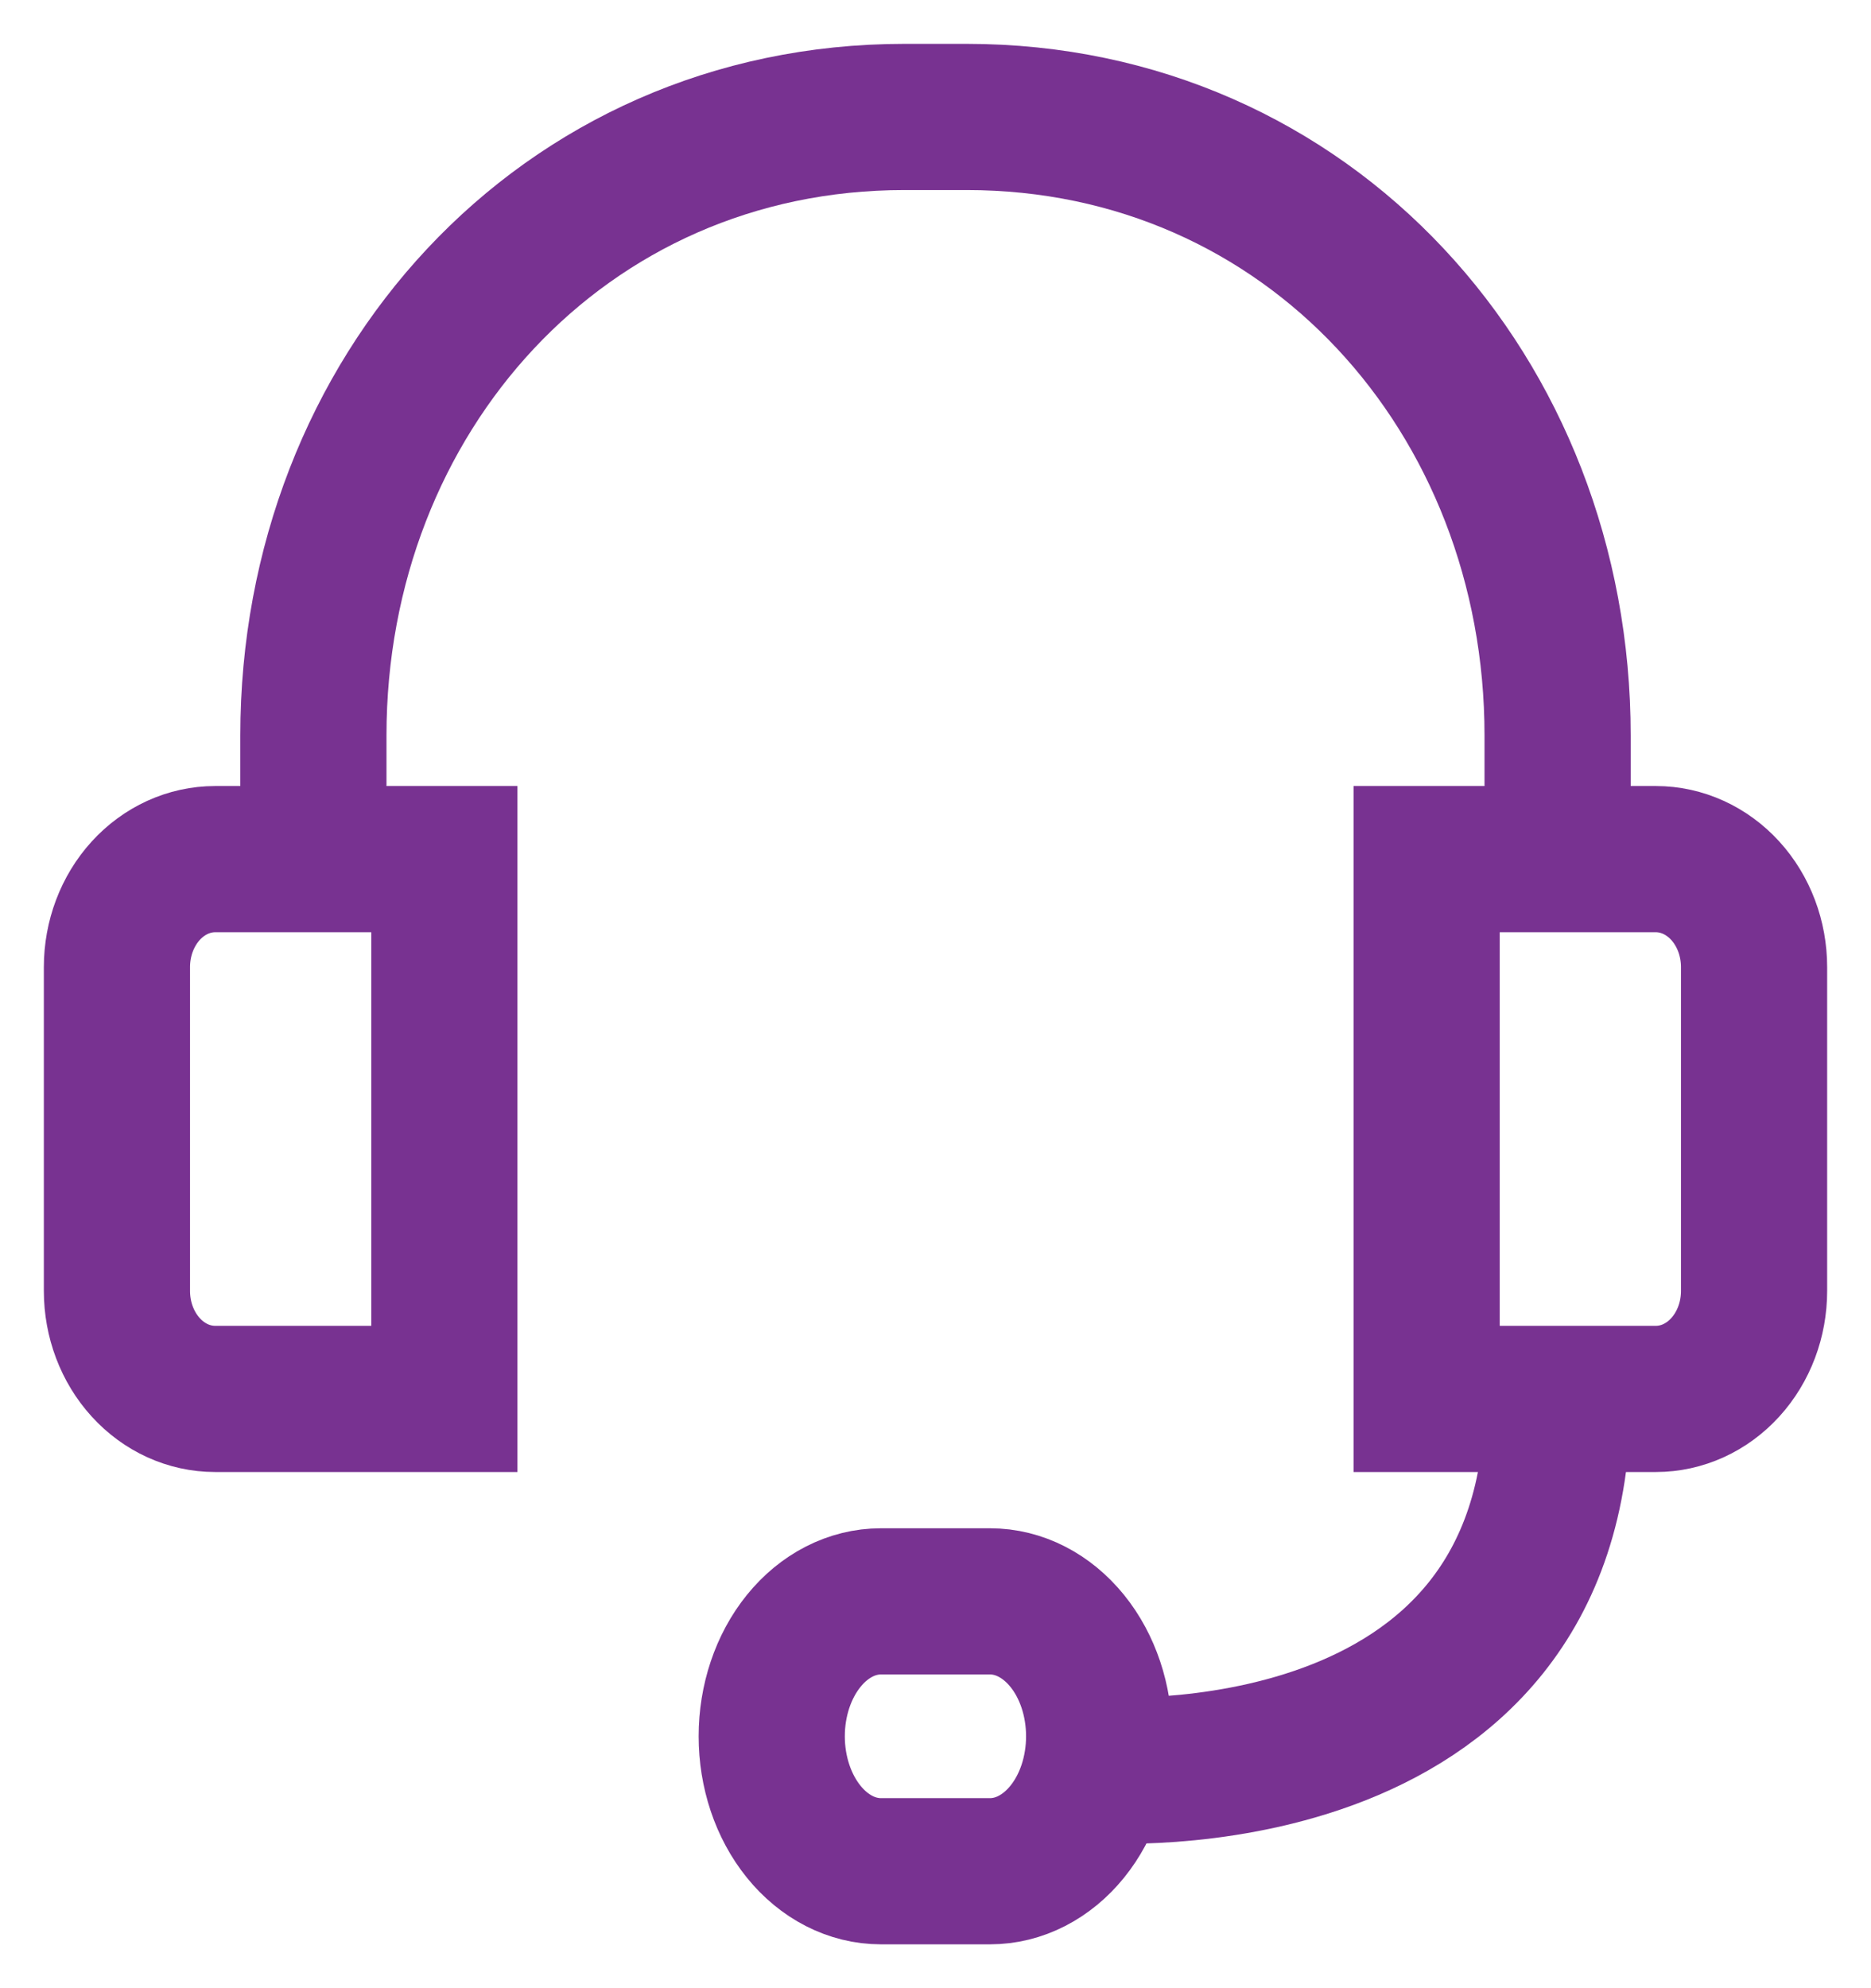 <svg width="32" height="34" viewBox="0 0 32 34" fill="none" xmlns="http://www.w3.org/2000/svg">
<path d="M5.36 14.692V12.577C5.36 6.76 9.616 2 15.468 2H16.532C22.384 2 26.64 6.76 26.64 12.577V14.692" stroke="#783291" stroke-width="2.5" stroke-miterlimit="10"/>
<path d="M18.799 29.692C18.799 29.08 18.603 28.493 18.253 28.061C17.902 27.628 17.428 27.385 16.933 27.385H15.066C14.571 27.385 14.096 27.628 13.746 28.061C13.396 28.493 13.199 29.08 13.199 29.692C13.199 30.305 13.396 30.892 13.746 31.324C14.096 31.757 14.571 32 15.066 32H16.933C17.428 32 17.902 31.757 18.253 31.324C18.603 30.892 18.799 30.305 18.799 29.692Z" stroke="#783291" stroke-width="2.5" stroke-miterlimit="10"/>
<path d="M18.8 30.269C18.8 30.269 26.64 30.846 26.64 23.923" stroke="#783291" stroke-width="2.5" stroke-miterlimit="10"/>
<path d="M7.6 23.923H3.68C3.234 23.923 2.807 23.729 2.492 23.382C2.177 23.036 2 22.567 2 22.077V16.538C2 16.049 2.177 15.579 2.492 15.233C2.807 14.887 3.234 14.692 3.68 14.692H7.6V23.923Z" stroke="#783291" stroke-width="2.5" stroke-miterlimit="10"/>
<path d="M24.4 23.923H28.32C28.766 23.923 29.193 23.729 29.508 23.382C29.823 23.036 30 22.567 30 22.077V16.538C30 16.049 29.823 15.579 29.508 15.233C29.193 14.887 28.766 14.692 28.32 14.692H24.4V23.923Z" stroke="#783291" stroke-width="2.5" stroke-miterlimit="10"/>
</svg>
